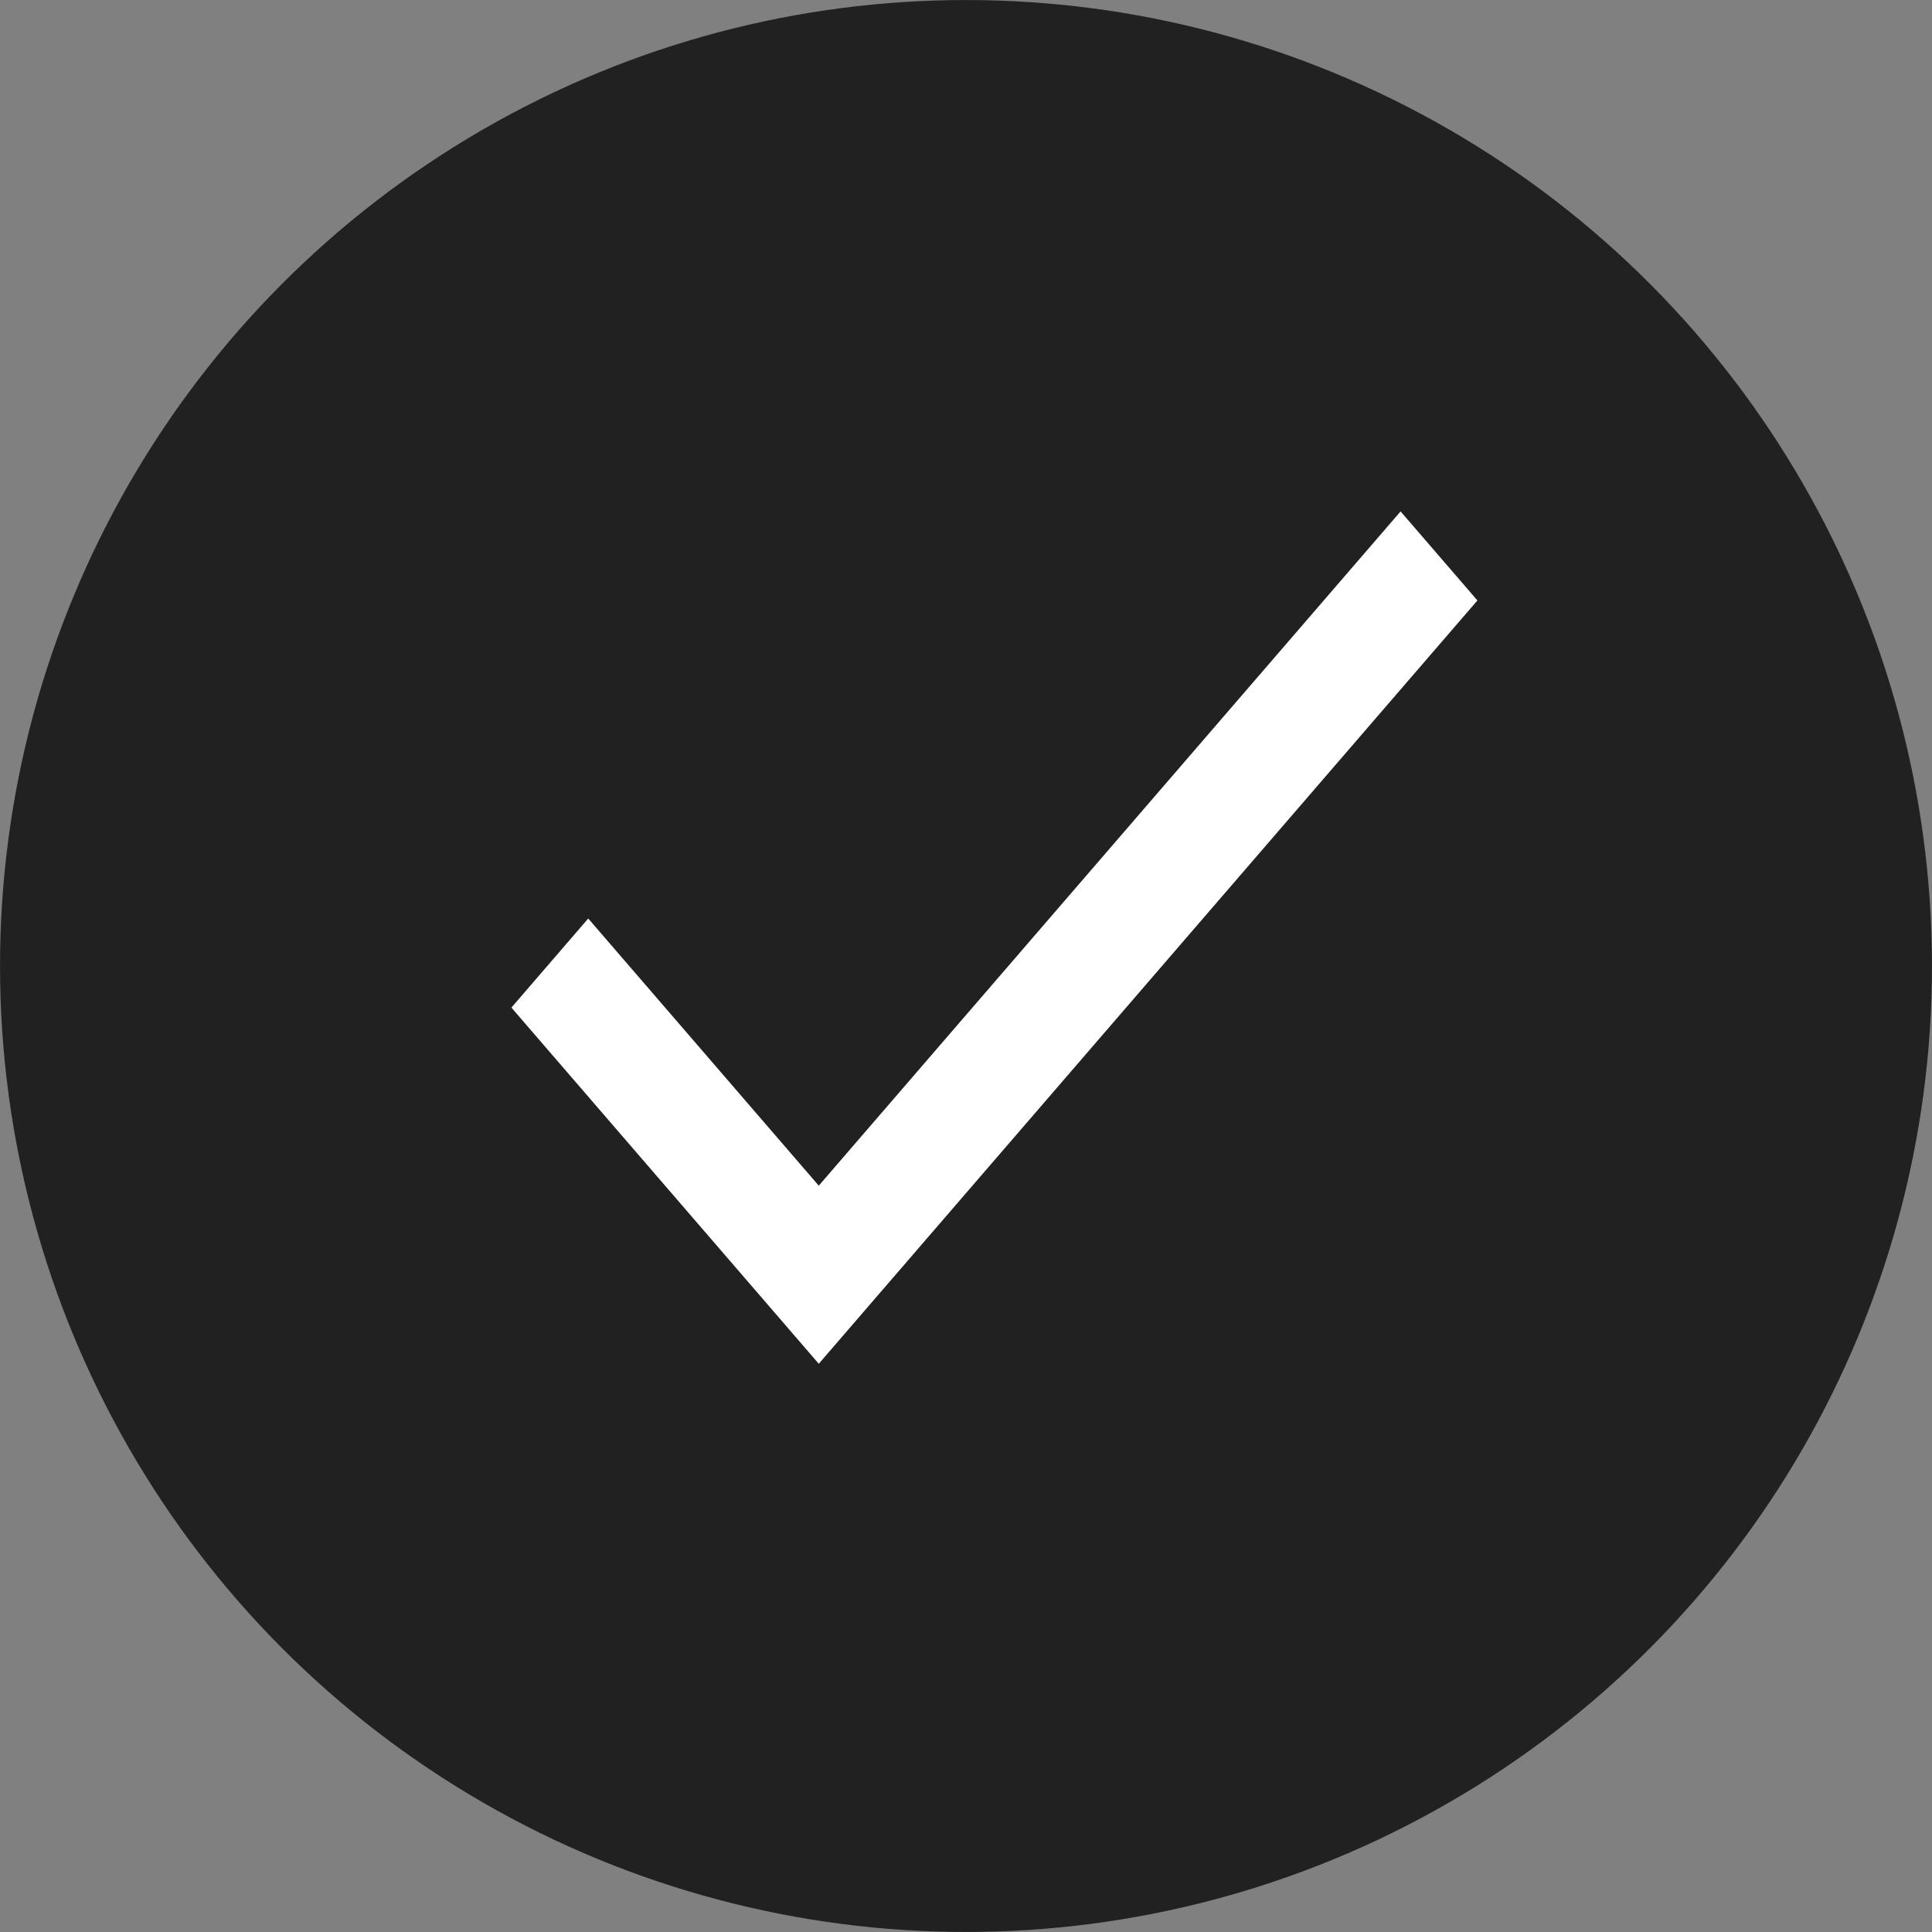 <svg width="34" height="34" viewBox="0 0 34 34" fill="none" xmlns="http://www.w3.org/2000/svg">
<rect x="0" y="0" width="34" height="34" fill="#808080" stroke="none"/>
<circle cx="17" cy="17" r="16.632" fill="#212121" stroke="#212121" stroke-width="0.735"/>
<path d="M14.409 20.866L10.352 16.164L9 17.732L14.409 24L26 10.567L24.648 9L14.409 20.866Z" fill="white"/>
</svg>
